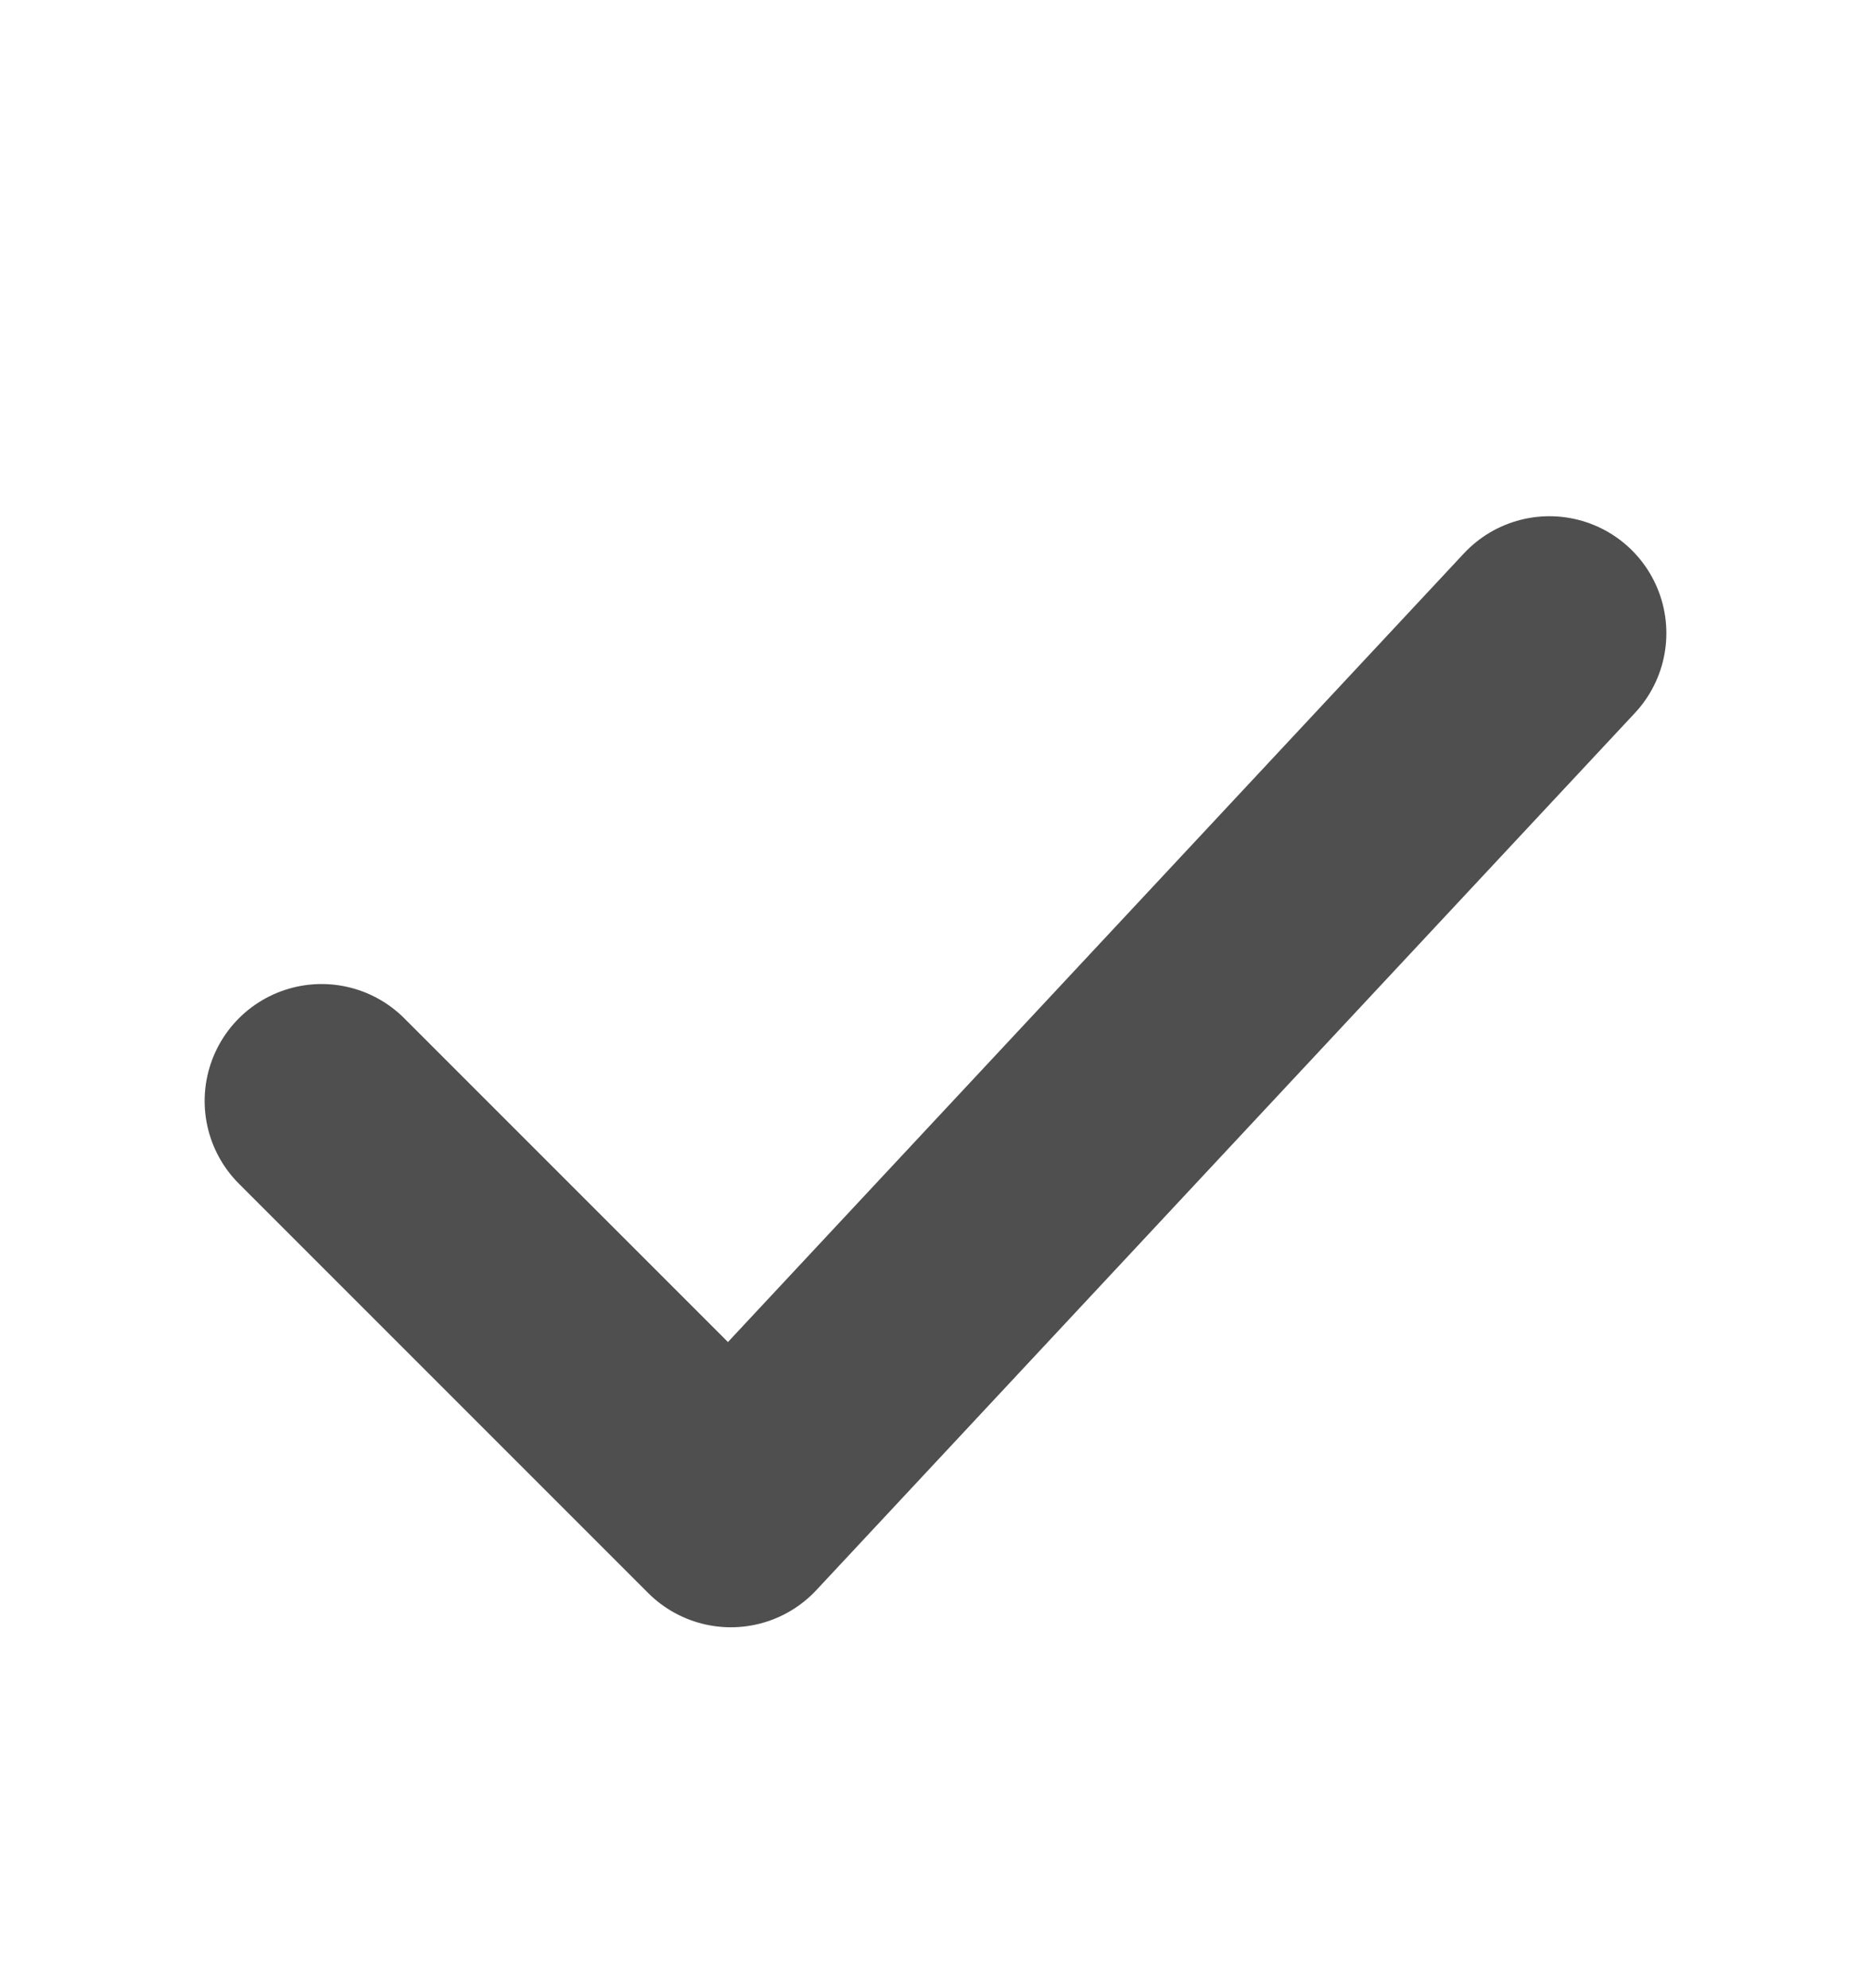 <svg width="16" height="17" viewBox="0 0 16 17" fill="none" xmlns="http://www.w3.org/2000/svg">
<g id="charm:tick">
<path id="Vector" d="M2.75 9.414L6.25 12.914L13.25 5.414" stroke="#4F4F4F" stroke-width="2" stroke-linecap="round" stroke-linejoin="round"/>
</g>
</svg>
